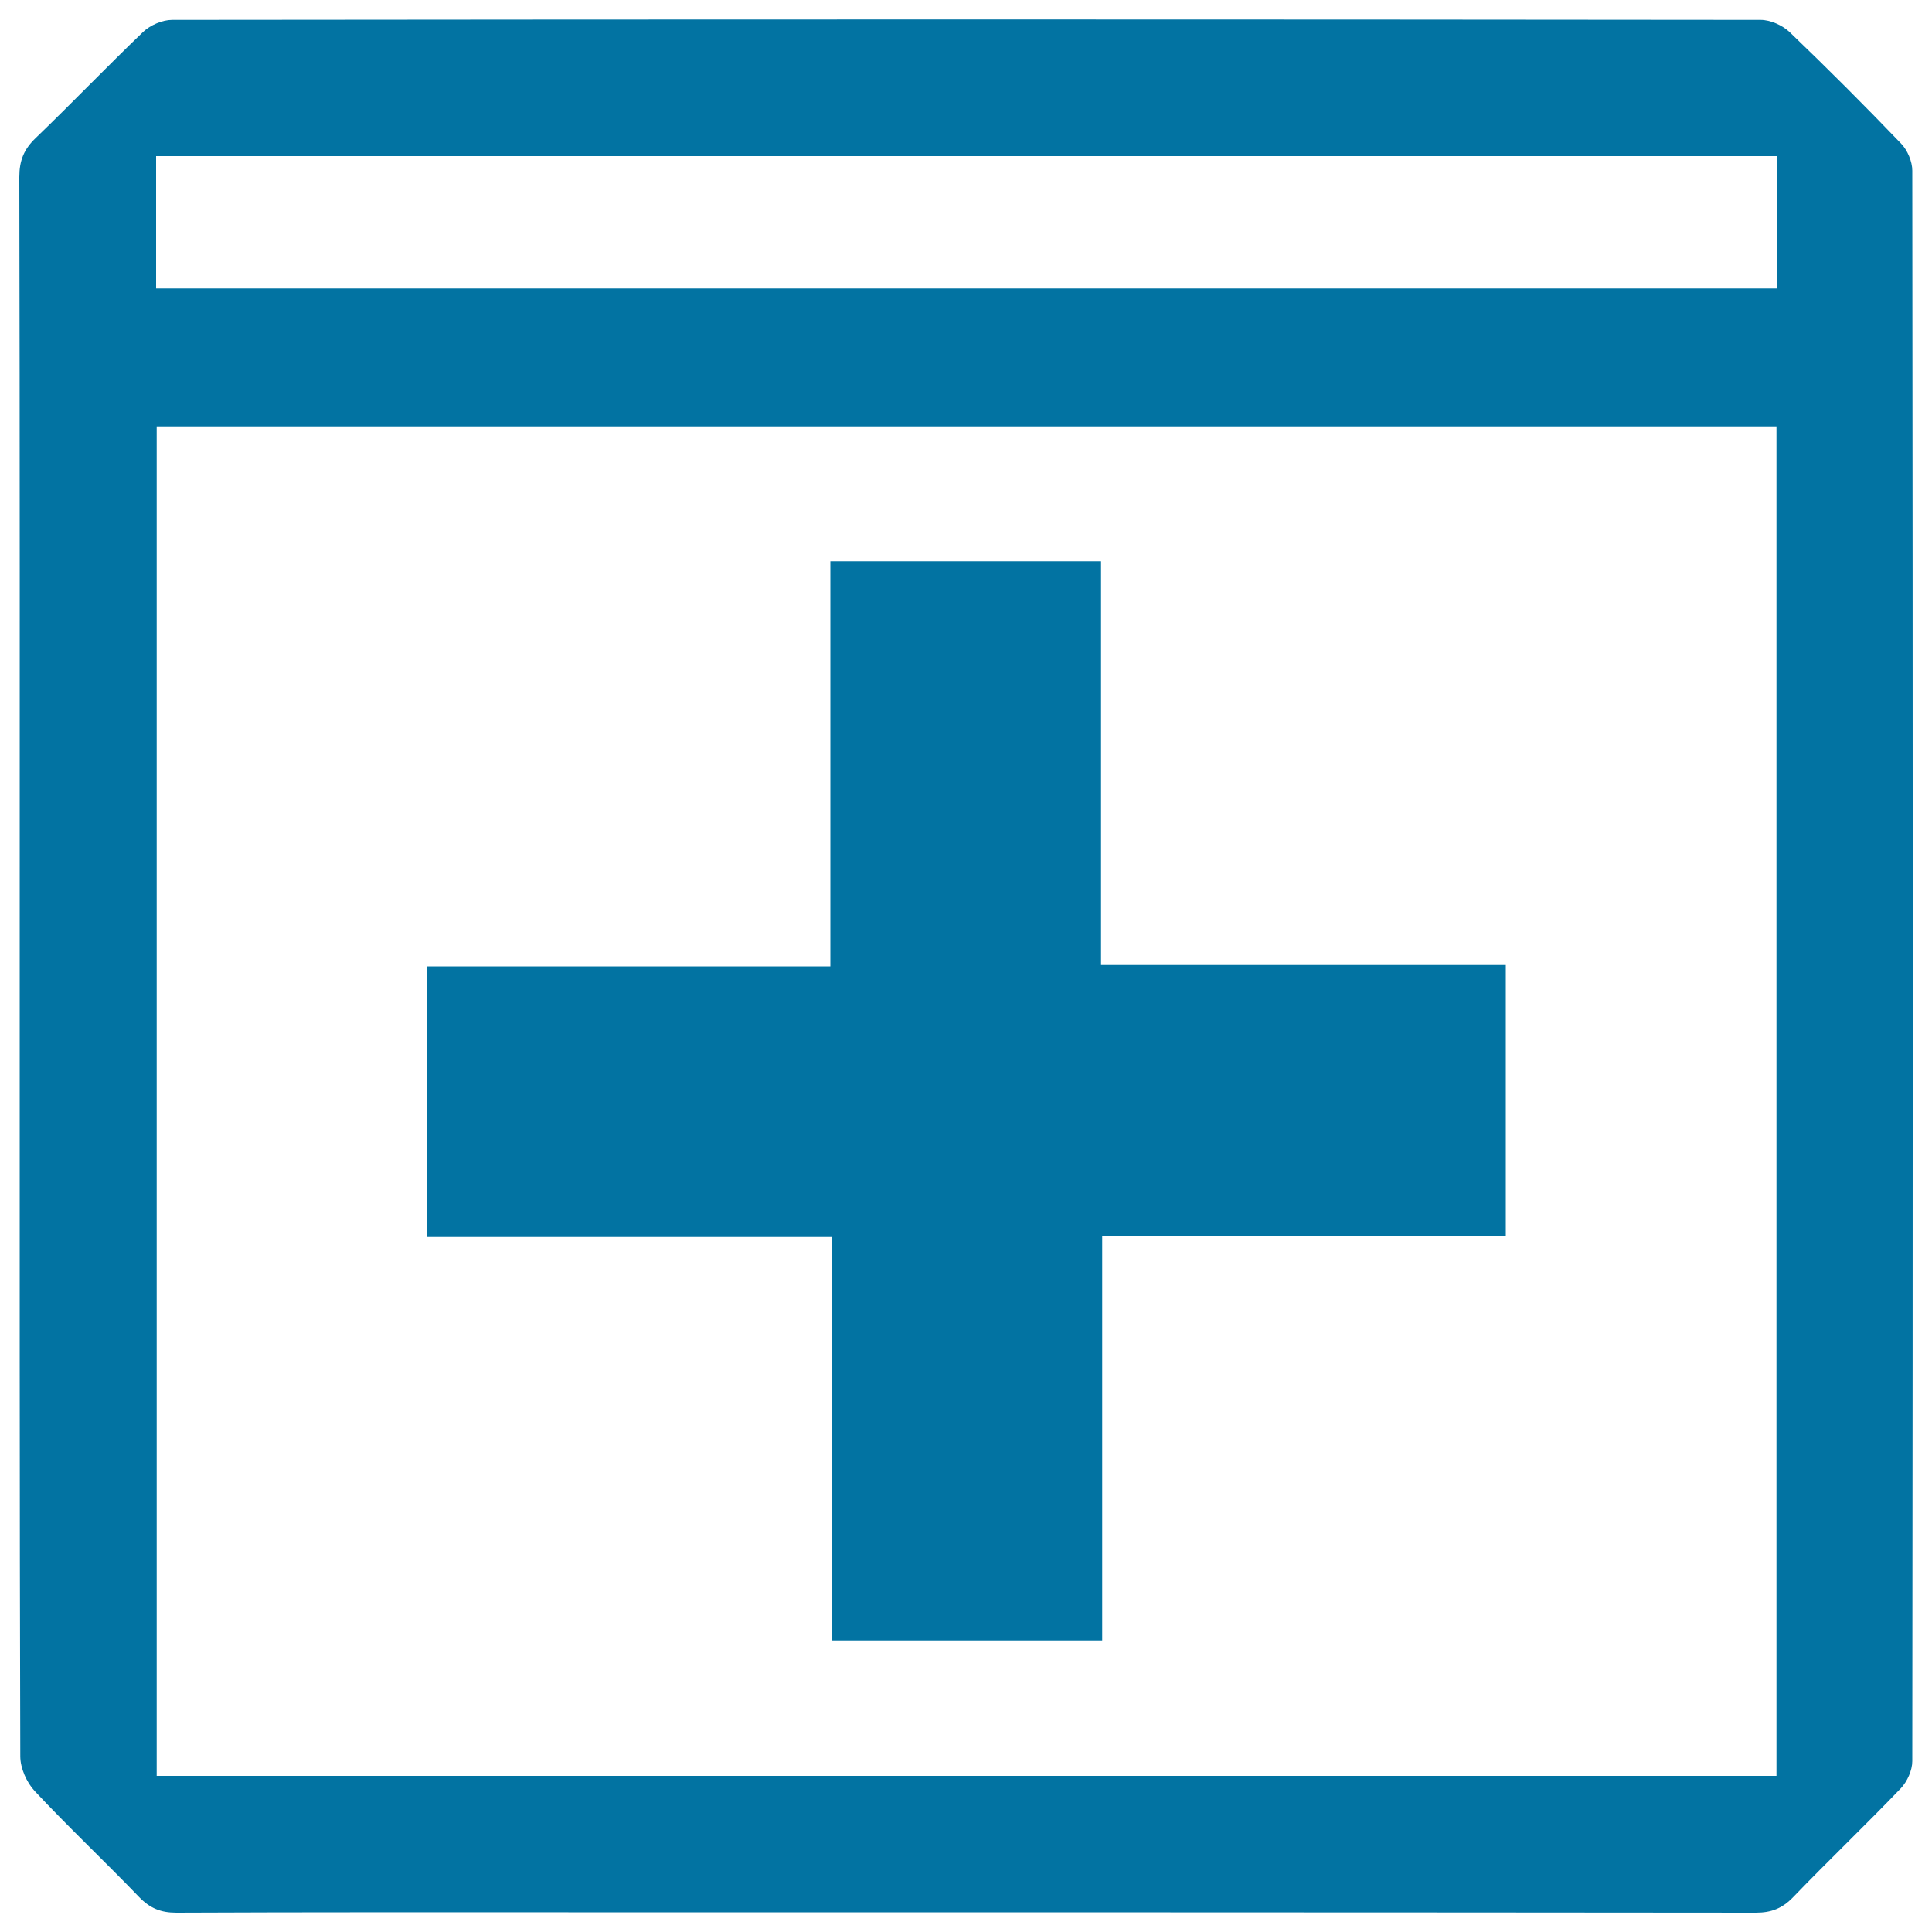 <svg xmlns="http://www.w3.org/2000/svg" viewBox="0 0 1000 1000" style="fill:#0273a2">
<title>Department SVG icon</title>
<path d="M989.8,88.3c0-4.7-2.5-10.6-5.8-14c-18.8-19.6-38.1-38.9-57.7-57.7c-3.7-3.5-9.9-6.3-15-6.3c-274.1-0.3-548.1-0.3-822.2,0c-5.1,0-11.3,2.7-15,6.2c-18.8,18-36.8,36.8-55.6,54.9C12.4,77.2,10,83.1,10,91.6c0.3,136.1,0.2,272.1,0.2,408.2c0,136.4-0.1,272.9,0.3,409.3c0,6.1,3.3,13.5,7.5,18c17.5,18.7,36.2,36.3,54,54.8c5.6,5.8,11.2,8.1,19.3,8.1c67.6-0.3,135.3-0.2,202.9-0.2c204.9,0,409.7,0,614.6,0.2c8,0,13.7-2.2,19.3-8c18.3-19,37.5-37.3,55.8-56.4c3.3-3.5,5.9-9.3,5.9-14C990.1,637.2,990.1,362.7,989.8,88.3L989.8,88.3z M919.5,919.2c-279.5,0-558.5,0-838.4,0c0-232.5,0-465.1,0-698.5c279,0,558.3,0,838.4,0C919.5,454,919.5,686.3,919.5,919.2z M919.6,149.3c-279.7,0-559,0-838.8,0c0-22.9,0-45.3,0-68.5c279.2,0,558.5,0,838.8,0C919.6,103.9,919.6,126.3,919.6,149.3z"/><path d="M430.4,849.1c46.9,0,92.9,0,140.1,0c0-70,0-139.4,0-209.5c70.3,0,139.4,0,208.9,0c0-46.9,0-92.9,0-140.1c-70,0-139.4,0-209.5,0c0-70.3,0-139.4,0-209c-46.6,0-92.3,0-140.1,0c0,70.2,0,139.5,0,209.7c-70.3,0-139.4,0-208.9,0c0,46.9,0,92.9,0,140.1c70,0,139.4,0,209.5,0C430.4,710.6,430.4,779.6,430.4,849.1L430.4,849.1z"/>
</svg>